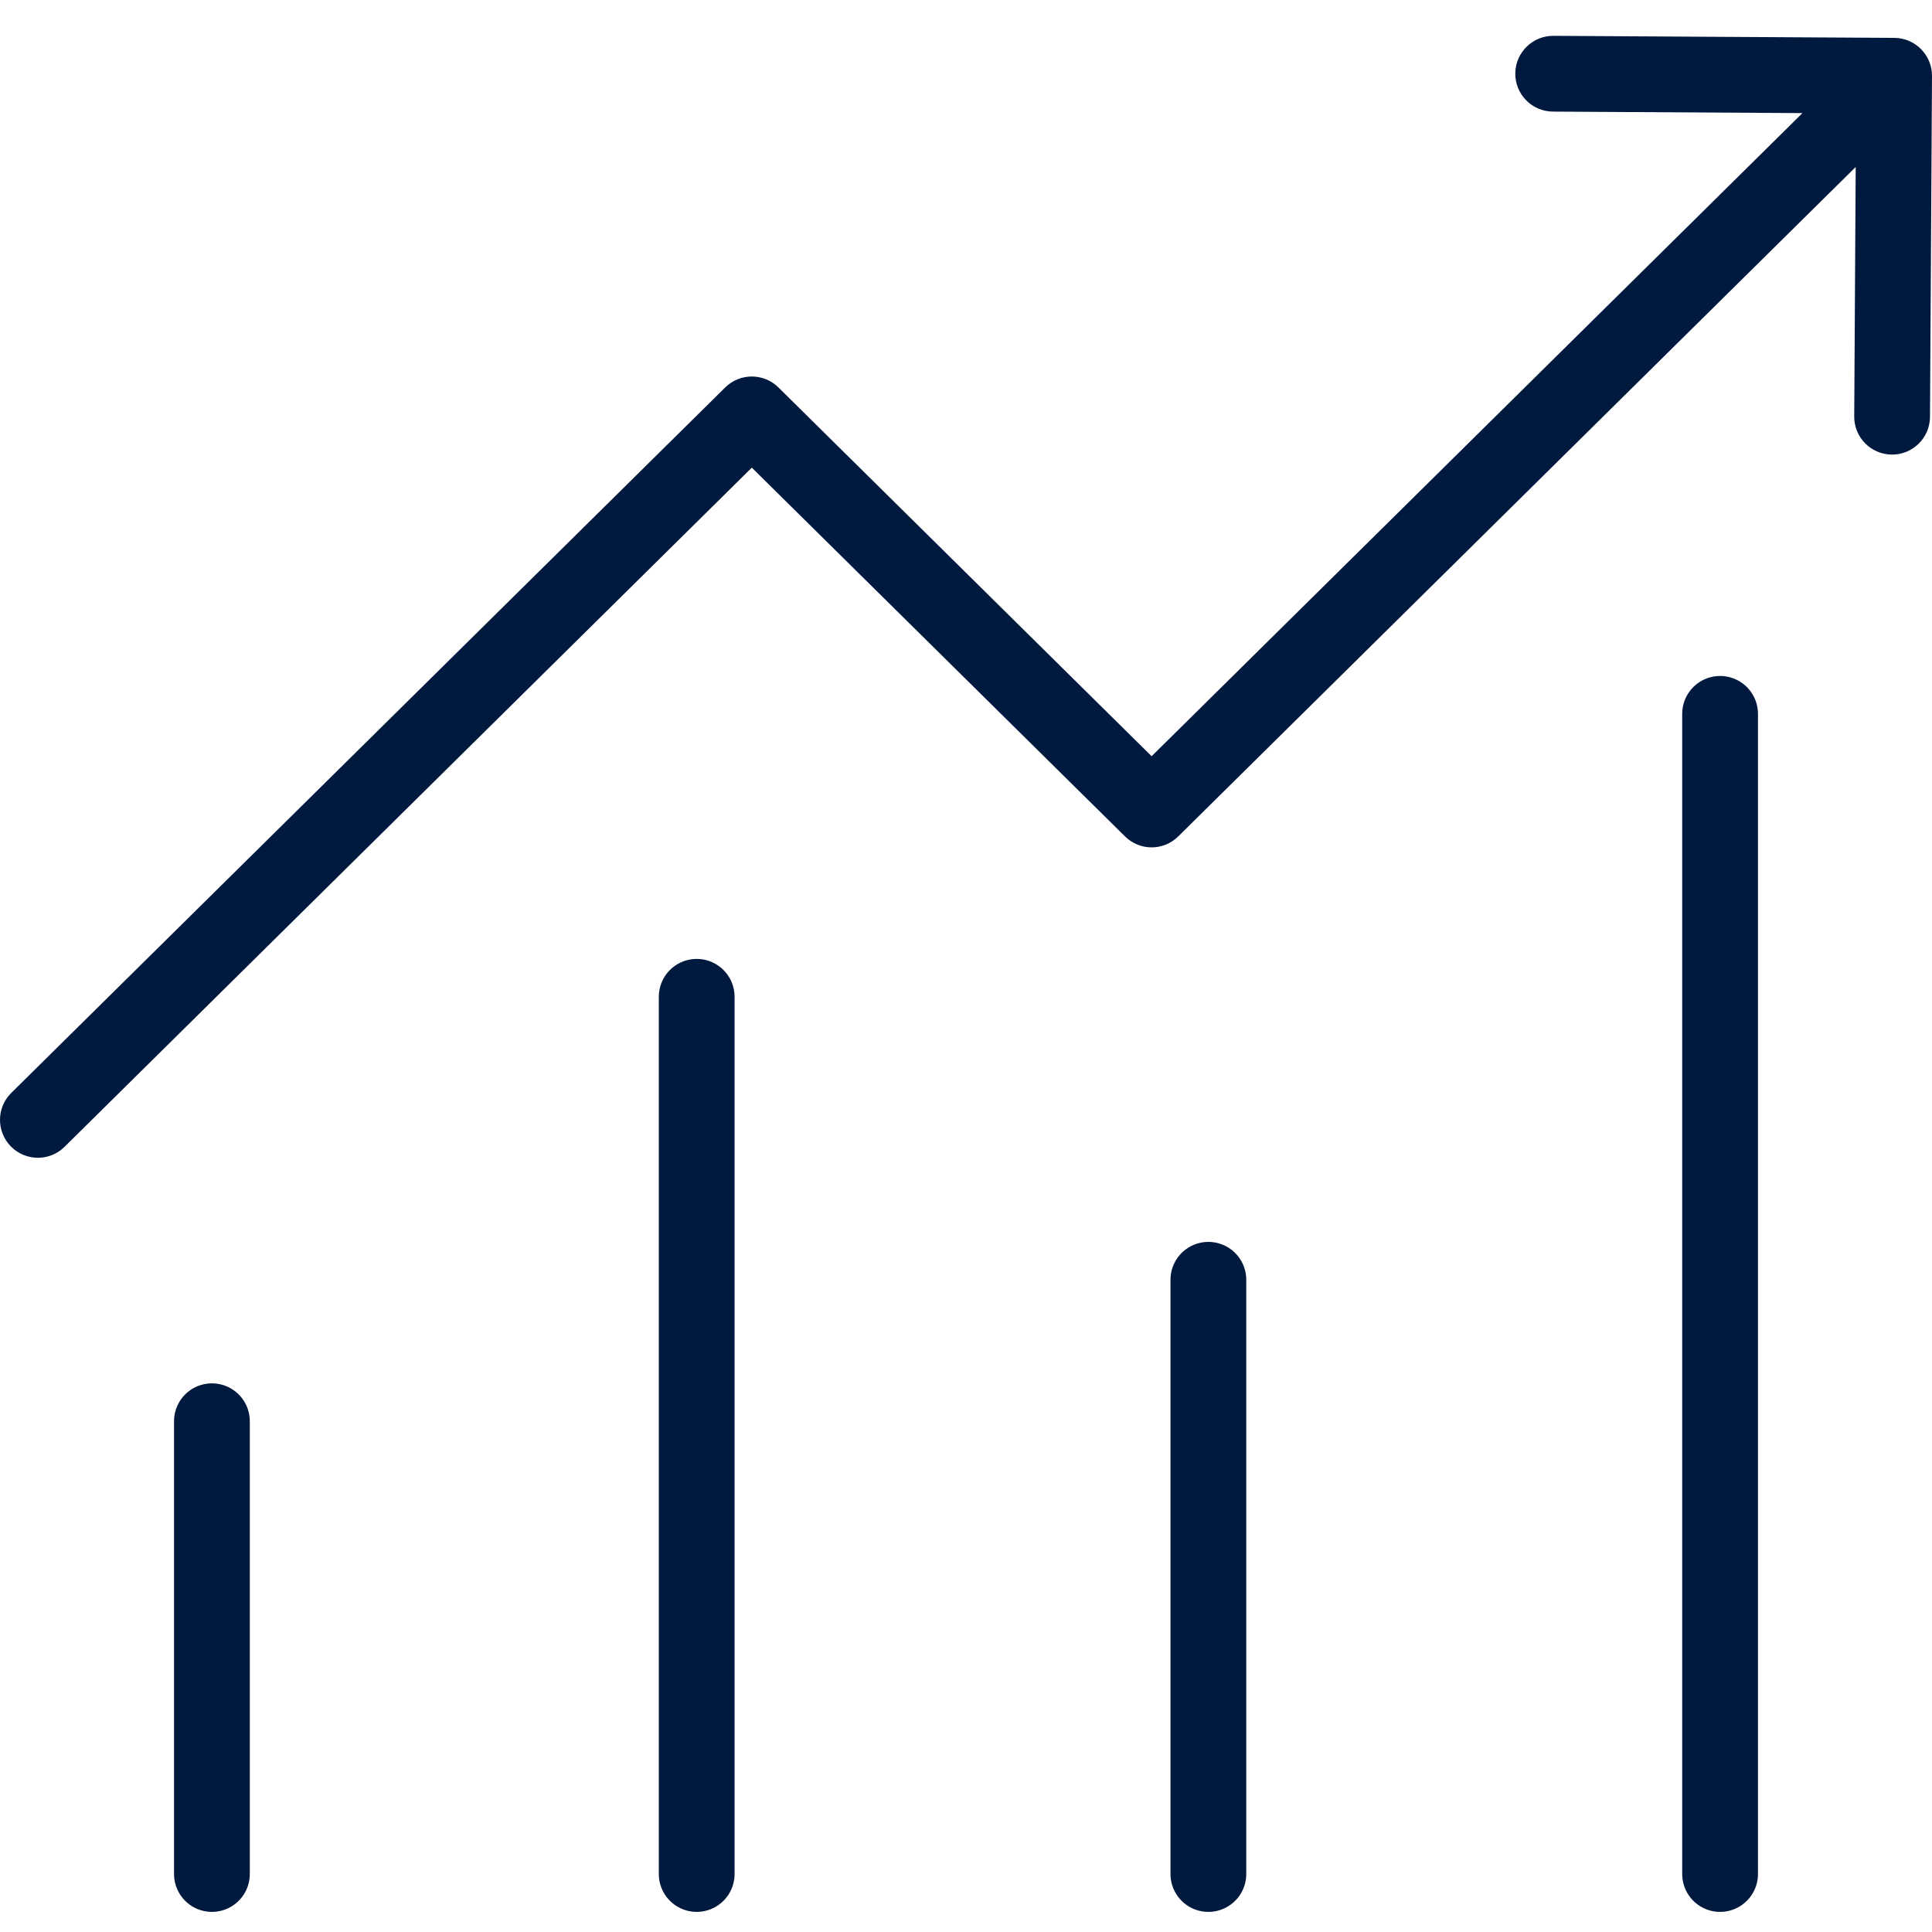 <svg xmlns="http://www.w3.org/2000/svg" width="51" height="51" viewBox="0 0 51 51" fill="none"><path d="M0.297 28.851C-0.096 29.239 -0.099 29.872 0.289 30.265C0.677 30.658 1.31 30.662 1.703 30.274L1 29.562L0.297 28.851ZM19.846 10.939L20.549 10.228C20.16 9.843 19.533 9.843 19.143 10.228L19.846 10.939ZM30.4 21.368L29.697 22.079C30.087 22.465 30.713 22.465 31.103 22.079L30.4 21.368ZM51 2.006C51.003 1.454 50.558 1.003 50.006 1L41.006 0.946C40.454 0.943 40.004 1.388 40 1.941C39.997 2.493 40.442 2.943 40.994 2.946L48.994 2.994L48.947 10.994C48.943 11.546 49.388 11.996 49.941 12C50.493 12.003 50.943 11.558 50.947 11.006L51 2.006ZM1 29.562L1.703 30.274L20.549 11.65L19.846 10.939L19.143 10.228L0.297 28.851L1 29.562ZM19.846 10.939L19.143 11.65L29.697 22.079L30.4 21.368L31.103 20.657L20.549 10.228L19.846 10.939ZM30.4 21.368L31.103 22.079L50.703 2.711L50 2L49.297 1.289L29.697 20.657L30.4 21.368Z" fill="#00193E"></path><path d="M5.594 37.517V49.469M18.391 26.313V49.469M31.898 33.783V49.469M45.406 18.844V49.469" stroke="#00193E" stroke-width="2" stroke-linecap="round" stroke-linejoin="round"></path></svg>